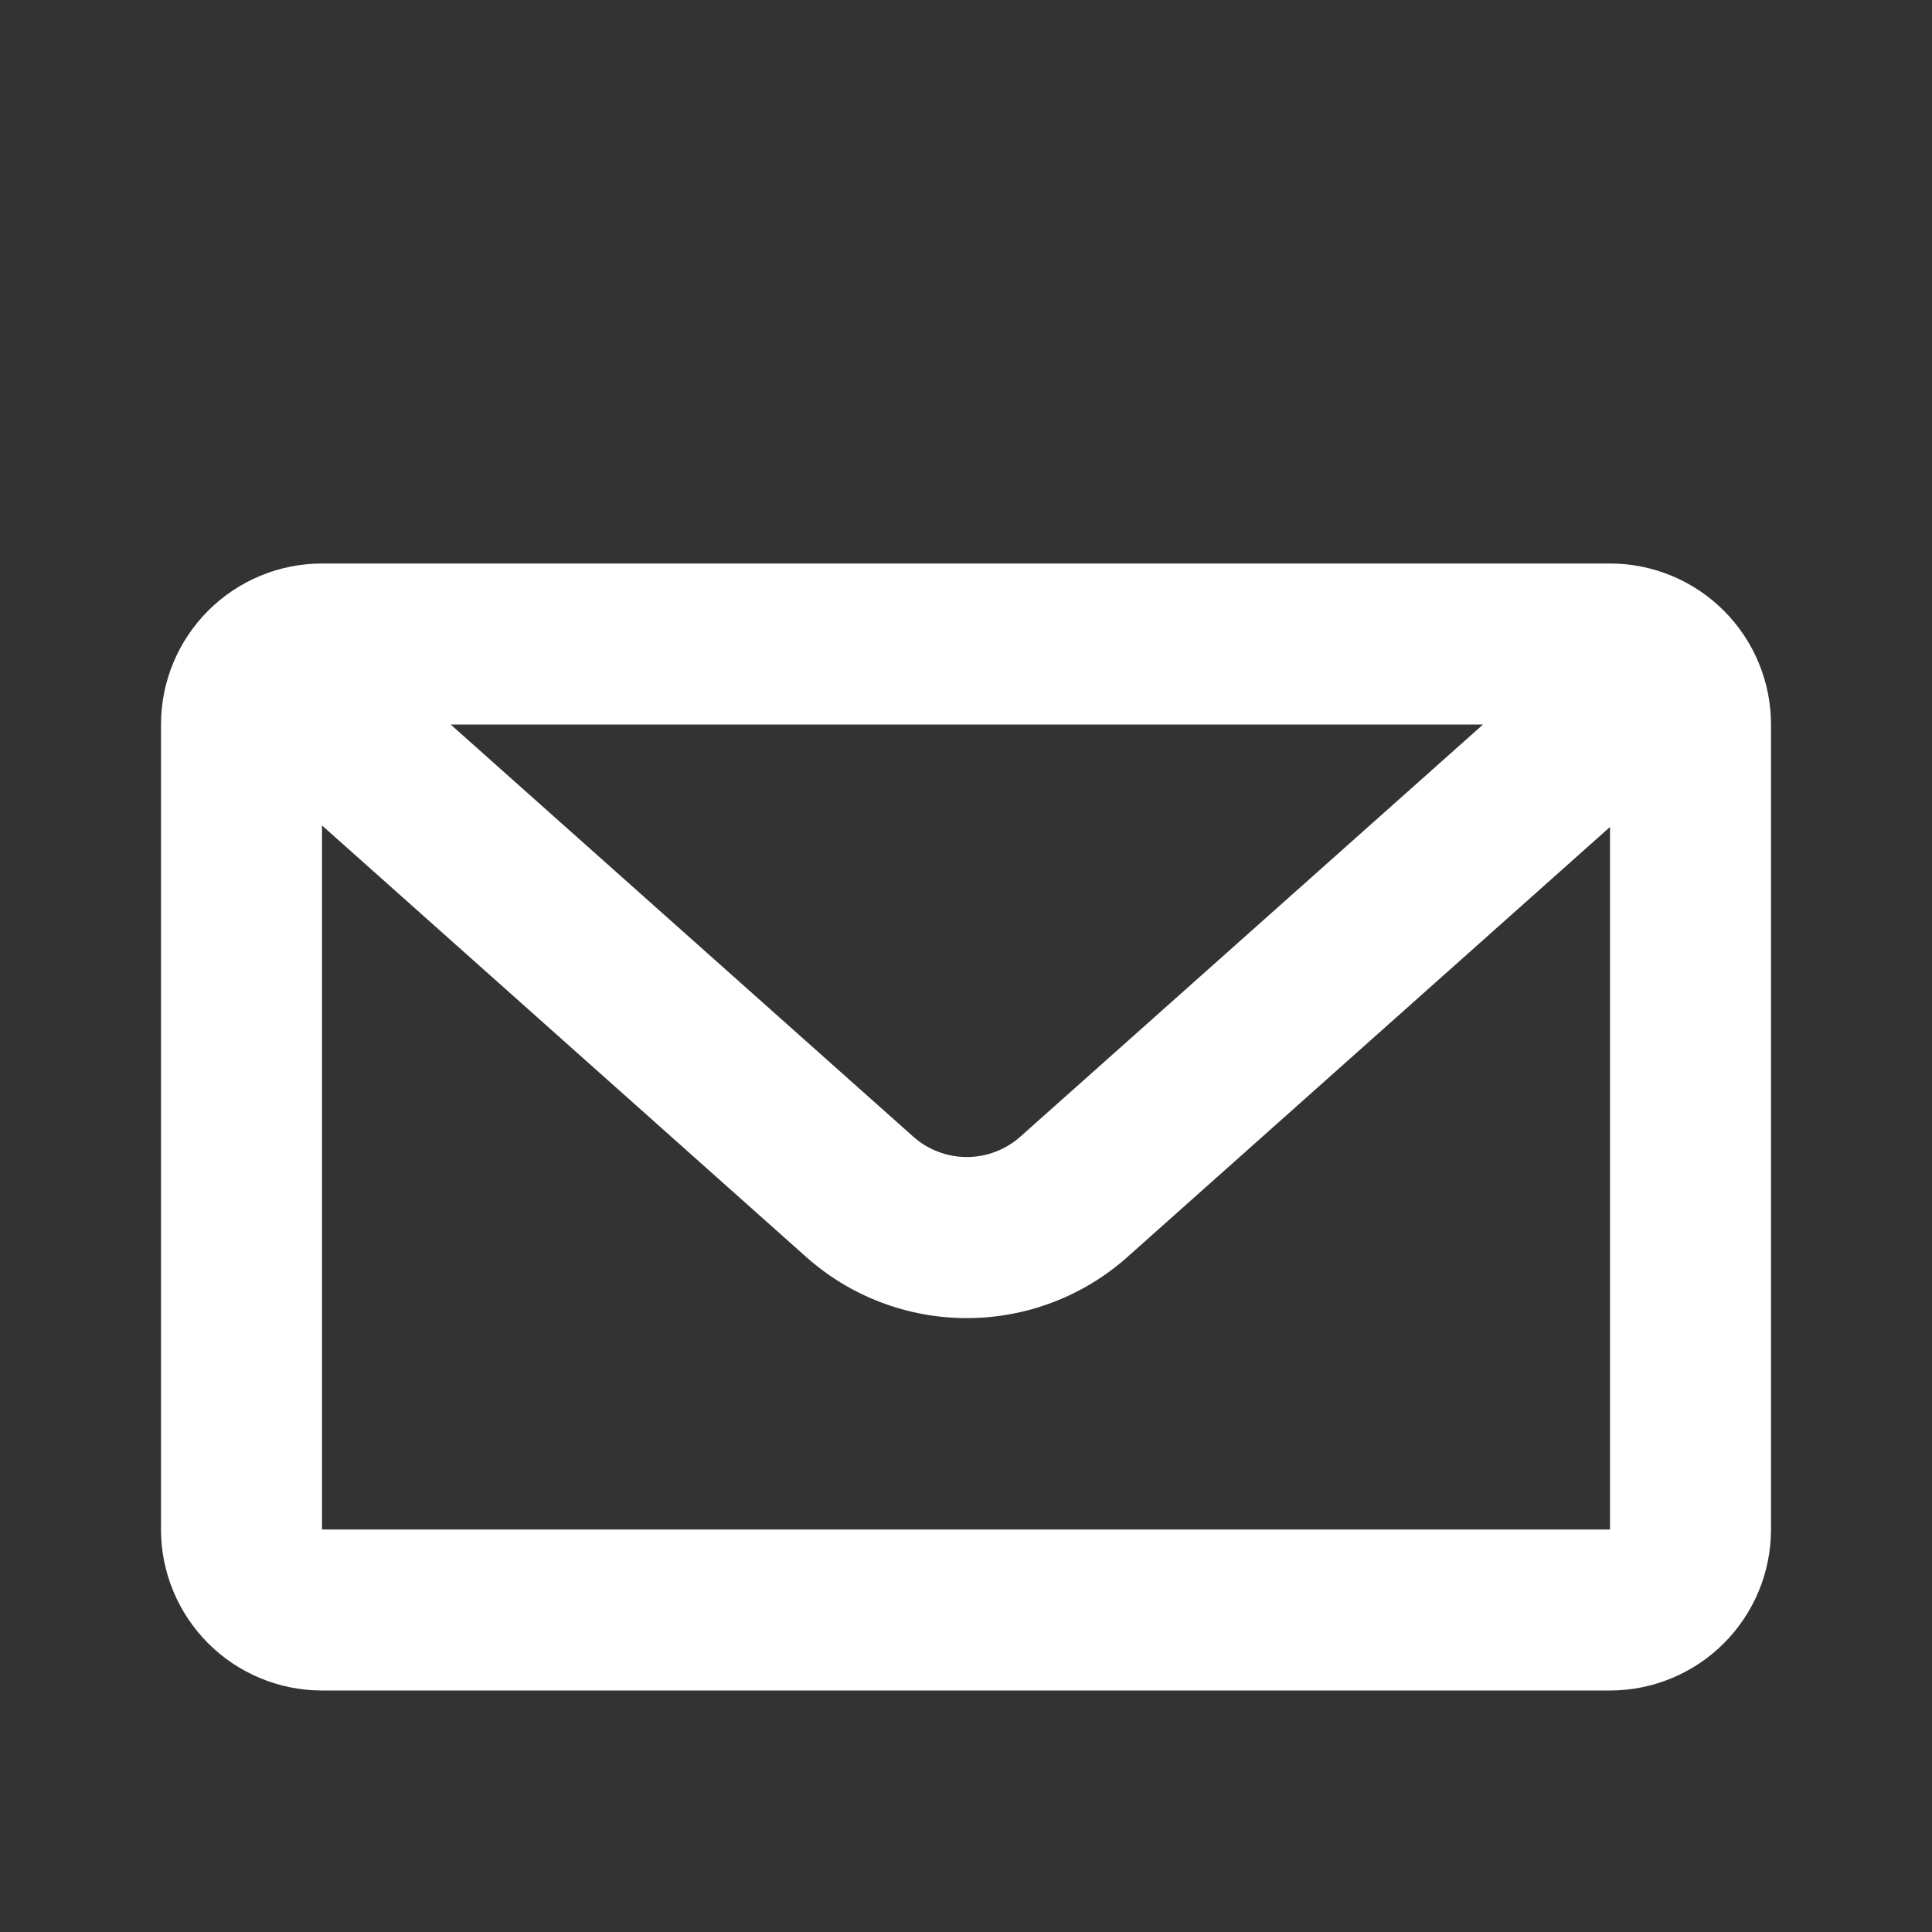 <svg width="24" height="24" viewBox="0 0 24 24" fill="none" xmlns="http://www.w3.org/2000/svg">
<rect x="0" y="0" width="24" height="24" fill="#333333" stroke="none"/>
<path d="M5.598 9L11.345 14.12C11.528 14.283 11.765 14.373 12.01 14.373C12.255 14.373 12.492 14.283 12.675 14.12L18.423 9H5.598ZM20 10.273L14.006 15.614C13.457 16.104 12.746 16.374 12.01 16.374C11.274 16.374 10.563 16.104 10.014 15.614L4 10.254V19H20V10.273ZM4 7H20C20.53 7 21.039 7.211 21.414 7.586C21.789 7.961 22 8.47 22 9V19C22 19.53 21.789 20.039 21.414 20.414C21.039 20.789 20.53 21 20 21H4C3.47 21 2.961 20.789 2.586 20.414C2.211 20.039 2 19.53 2 19V9C2 8.47 2.211 7.961 2.586 7.586C2.961 7.211 3.47 7 4 7V7Z" fill="white"/>
</svg>
